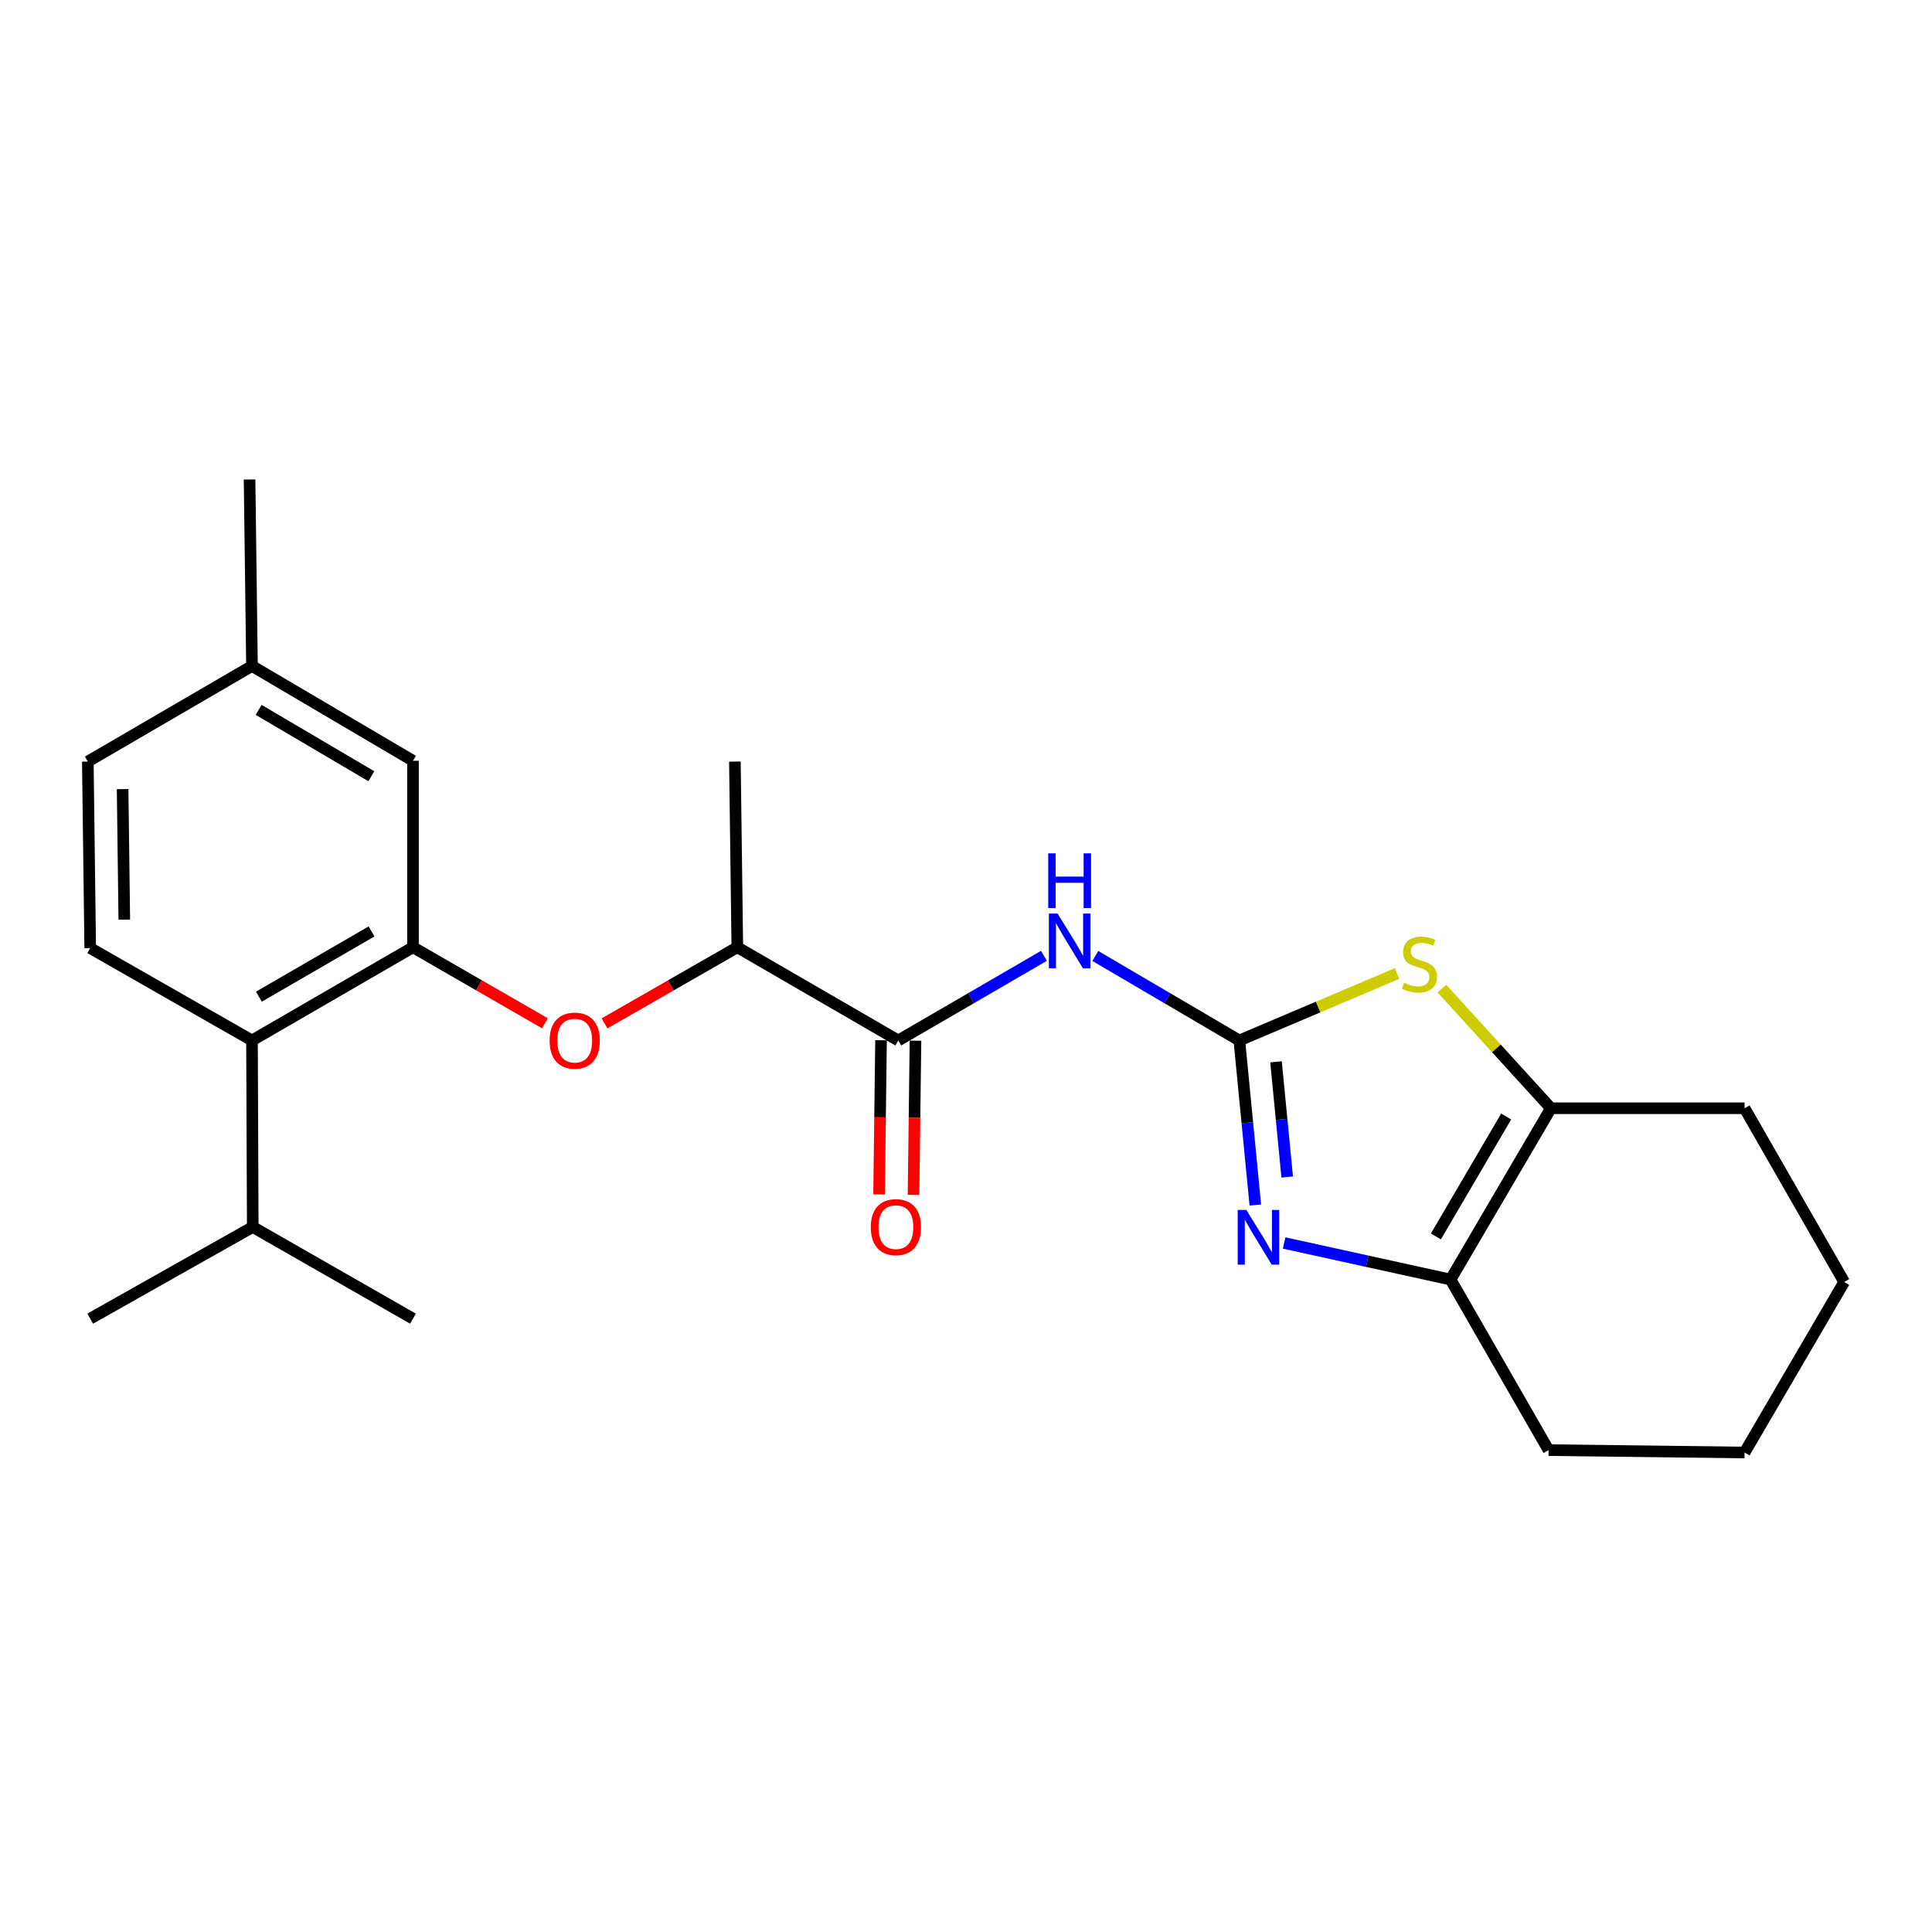 <?xml version='1.0' encoding='iso-8859-1'?>
<svg version='1.1' baseProfile='full'
              xmlns='http://www.w3.org/2000/svg'
                      xmlns:rdkit='http://www.rdkit.org/xml'
                      xmlns:xlink='http://www.w3.org/1999/xlink'
                  xml:space='preserve'
width='1000px' height='1000px' viewBox='0 0 1000 1000'>
<!-- END OF HEADER -->
<rect style='opacity:1.0;fill:#FFFFFF;stroke:none' width='1000' height='1000' x='0' y='0'> </rect>
<path class='bond-0' d='M 641.479,538.546 L 645.614,581.133' style='fill:none;fill-rule:evenodd;stroke:#000000;stroke-width:6px;stroke-linecap:butt;stroke-linejoin:miter;stroke-opacity:1' />
<path class='bond-0' d='M 645.614,581.133 L 649.75,623.72' style='fill:none;fill-rule:evenodd;stroke:#0000FF;stroke-width:6px;stroke-linecap:butt;stroke-linejoin:miter;stroke-opacity:1' />
<path class='bond-0' d='M 660.463,549.6 L 663.358,579.41' style='fill:none;fill-rule:evenodd;stroke:#000000;stroke-width:6px;stroke-linecap:butt;stroke-linejoin:miter;stroke-opacity:1' />
<path class='bond-0' d='M 663.358,579.41 L 666.253,609.221' style='fill:none;fill-rule:evenodd;stroke:#0000FF;stroke-width:6px;stroke-linecap:butt;stroke-linejoin:miter;stroke-opacity:1' />
<path class='bond-1' d='M 641.479,538.546 L 604.203,516.674' style='fill:none;fill-rule:evenodd;stroke:#000000;stroke-width:6px;stroke-linecap:butt;stroke-linejoin:miter;stroke-opacity:1' />
<path class='bond-1' d='M 604.203,516.674 L 566.926,494.802' style='fill:none;fill-rule:evenodd;stroke:#0000FF;stroke-width:6px;stroke-linecap:butt;stroke-linejoin:miter;stroke-opacity:1' />
<path class='bond-2' d='M 641.479,538.546 L 682.286,521.219' style='fill:none;fill-rule:evenodd;stroke:#000000;stroke-width:6px;stroke-linecap:butt;stroke-linejoin:miter;stroke-opacity:1' />
<path class='bond-2' d='M 682.286,521.219 L 723.094,503.891' style='fill:none;fill-rule:evenodd;stroke:#CCCC00;stroke-width:6px;stroke-linecap:butt;stroke-linejoin:miter;stroke-opacity:1' />
<path class='bond-3' d='M 664.658,643.36 L 707.729,652.829' style='fill:none;fill-rule:evenodd;stroke:#0000FF;stroke-width:6px;stroke-linecap:butt;stroke-linejoin:miter;stroke-opacity:1' />
<path class='bond-3' d='M 707.729,652.829 L 750.8,662.297' style='fill:none;fill-rule:evenodd;stroke:#000000;stroke-width:6px;stroke-linecap:butt;stroke-linejoin:miter;stroke-opacity:1' />
<path class='bond-5' d='M 540.336,494.737 L 502.638,516.642' style='fill:none;fill-rule:evenodd;stroke:#0000FF;stroke-width:6px;stroke-linecap:butt;stroke-linejoin:miter;stroke-opacity:1' />
<path class='bond-5' d='M 502.638,516.642 L 464.94,538.546' style='fill:none;fill-rule:evenodd;stroke:#000000;stroke-width:6px;stroke-linecap:butt;stroke-linejoin:miter;stroke-opacity:1' />
<path class='bond-4' d='M 746.311,511.694 L 774.534,542.66' style='fill:none;fill-rule:evenodd;stroke:#CCCC00;stroke-width:6px;stroke-linecap:butt;stroke-linejoin:miter;stroke-opacity:1' />
<path class='bond-4' d='M 774.534,542.66 L 802.756,573.627' style='fill:none;fill-rule:evenodd;stroke:#000000;stroke-width:6px;stroke-linecap:butt;stroke-linejoin:miter;stroke-opacity:1' />
<path class='bond-16' d='M 750.8,662.297 L 801.538,750.582' style='fill:none;fill-rule:evenodd;stroke:#000000;stroke-width:6px;stroke-linecap:butt;stroke-linejoin:miter;stroke-opacity:1' />
<path class='bond-24' d='M 750.8,662.297 L 802.756,573.627' style='fill:none;fill-rule:evenodd;stroke:#000000;stroke-width:6px;stroke-linecap:butt;stroke-linejoin:miter;stroke-opacity:1' />
<path class='bond-24' d='M 743.212,639.984 L 779.582,577.915' style='fill:none;fill-rule:evenodd;stroke:#000000;stroke-width:6px;stroke-linecap:butt;stroke-linejoin:miter;stroke-opacity:1' />
<path class='bond-17' d='M 802.756,573.627 L 902.995,573.627' style='fill:none;fill-rule:evenodd;stroke:#000000;stroke-width:6px;stroke-linecap:butt;stroke-linejoin:miter;stroke-opacity:1' />
<path class='bond-9' d='M 464.94,538.546 L 381.637,490.294' style='fill:none;fill-rule:evenodd;stroke:#000000;stroke-width:6px;stroke-linecap:butt;stroke-linejoin:miter;stroke-opacity:1' />
<path class='bond-12' d='M 456.027,538.433 L 455.519,578.334' style='fill:none;fill-rule:evenodd;stroke:#000000;stroke-width:6px;stroke-linecap:butt;stroke-linejoin:miter;stroke-opacity:1' />
<path class='bond-12' d='M 455.519,578.334 L 455.012,618.234' style='fill:none;fill-rule:evenodd;stroke:#FF0000;stroke-width:6px;stroke-linecap:butt;stroke-linejoin:miter;stroke-opacity:1' />
<path class='bond-12' d='M 473.853,538.66 L 473.345,578.56' style='fill:none;fill-rule:evenodd;stroke:#000000;stroke-width:6px;stroke-linecap:butt;stroke-linejoin:miter;stroke-opacity:1' />
<path class='bond-12' d='M 473.345,578.56 L 472.837,618.461' style='fill:none;fill-rule:evenodd;stroke:#FF0000;stroke-width:6px;stroke-linecap:butt;stroke-linejoin:miter;stroke-opacity:1' />
<path class='bond-6' d='M 213.754,490.294 L 247.905,509.978' style='fill:none;fill-rule:evenodd;stroke:#000000;stroke-width:6px;stroke-linecap:butt;stroke-linejoin:miter;stroke-opacity:1' />
<path class='bond-6' d='M 247.905,509.978 L 282.057,529.661' style='fill:none;fill-rule:evenodd;stroke:#FF0000;stroke-width:6px;stroke-linecap:butt;stroke-linejoin:miter;stroke-opacity:1' />
<path class='bond-8' d='M 213.754,490.294 L 130.431,538.546' style='fill:none;fill-rule:evenodd;stroke:#000000;stroke-width:6px;stroke-linecap:butt;stroke-linejoin:miter;stroke-opacity:1' />
<path class='bond-8' d='M 192.321,482.105 L 133.996,515.881' style='fill:none;fill-rule:evenodd;stroke:#000000;stroke-width:6px;stroke-linecap:butt;stroke-linejoin:miter;stroke-opacity:1' />
<path class='bond-11' d='M 213.754,490.294 L 213.754,393.779' style='fill:none;fill-rule:evenodd;stroke:#000000;stroke-width:6px;stroke-linecap:butt;stroke-linejoin:miter;stroke-opacity:1' />
<path class='bond-7' d='M 312.898,529.703 L 347.267,509.998' style='fill:none;fill-rule:evenodd;stroke:#FF0000;stroke-width:6px;stroke-linecap:butt;stroke-linejoin:miter;stroke-opacity:1' />
<path class='bond-7' d='M 347.267,509.998 L 381.637,490.294' style='fill:none;fill-rule:evenodd;stroke:#000000;stroke-width:6px;stroke-linecap:butt;stroke-linejoin:miter;stroke-opacity:1' />
<path class='bond-10' d='M 130.431,538.546 L 46.693,490.72' style='fill:none;fill-rule:evenodd;stroke:#000000;stroke-width:6px;stroke-linecap:butt;stroke-linejoin:miter;stroke-opacity:1' />
<path class='bond-13' d='M 130.431,538.546 L 130.827,635.081' style='fill:none;fill-rule:evenodd;stroke:#000000;stroke-width:6px;stroke-linecap:butt;stroke-linejoin:miter;stroke-opacity:1' />
<path class='bond-18' d='M 381.637,490.294 L 380.379,394.195' style='fill:none;fill-rule:evenodd;stroke:#000000;stroke-width:6px;stroke-linecap:butt;stroke-linejoin:miter;stroke-opacity:1' />
<path class='bond-26' d='M 46.693,490.72 L 45.455,394.195' style='fill:none;fill-rule:evenodd;stroke:#000000;stroke-width:6px;stroke-linecap:butt;stroke-linejoin:miter;stroke-opacity:1' />
<path class='bond-26' d='M 64.333,476.013 L 63.466,408.445' style='fill:none;fill-rule:evenodd;stroke:#000000;stroke-width:6px;stroke-linecap:butt;stroke-linejoin:miter;stroke-opacity:1' />
<path class='bond-14' d='M 213.754,393.779 L 130.431,344.705' style='fill:none;fill-rule:evenodd;stroke:#000000;stroke-width:6px;stroke-linecap:butt;stroke-linejoin:miter;stroke-opacity:1' />
<path class='bond-14' d='M 192.208,401.779 L 133.882,367.427' style='fill:none;fill-rule:evenodd;stroke:#000000;stroke-width:6px;stroke-linecap:butt;stroke-linejoin:miter;stroke-opacity:1' />
<path class='bond-19' d='M 130.827,635.081 L 46.693,682.531' style='fill:none;fill-rule:evenodd;stroke:#000000;stroke-width:6px;stroke-linecap:butt;stroke-linejoin:miter;stroke-opacity:1' />
<path class='bond-20' d='M 130.827,635.081 L 213.754,682.531' style='fill:none;fill-rule:evenodd;stroke:#000000;stroke-width:6px;stroke-linecap:butt;stroke-linejoin:miter;stroke-opacity:1' />
<path class='bond-15' d='M 130.431,344.705 L 45.455,394.195' style='fill:none;fill-rule:evenodd;stroke:#000000;stroke-width:6px;stroke-linecap:butt;stroke-linejoin:miter;stroke-opacity:1' />
<path class='bond-21' d='M 130.431,344.705 L 129.173,248.18' style='fill:none;fill-rule:evenodd;stroke:#000000;stroke-width:6px;stroke-linecap:butt;stroke-linejoin:miter;stroke-opacity:1' />
<path class='bond-23' d='M 801.538,750.582 L 902.995,751.82' style='fill:none;fill-rule:evenodd;stroke:#000000;stroke-width:6px;stroke-linecap:butt;stroke-linejoin:miter;stroke-opacity:1' />
<path class='bond-22' d='M 902.995,573.627 L 954.545,663.555' style='fill:none;fill-rule:evenodd;stroke:#000000;stroke-width:6px;stroke-linecap:butt;stroke-linejoin:miter;stroke-opacity:1' />
<path class='bond-25' d='M 954.545,663.555 L 902.995,751.82' style='fill:none;fill-rule:evenodd;stroke:#000000;stroke-width:6px;stroke-linecap:butt;stroke-linejoin:miter;stroke-opacity:1' />
<path  class='atom-1' d='M 645.113 626.279
L 654.393 641.279
Q 655.313 642.759, 656.793 645.439
Q 658.273 648.119, 658.353 648.279
L 658.353 626.279
L 662.113 626.279
L 662.113 654.599
L 658.233 654.599
L 648.273 638.199
Q 647.113 636.279, 645.873 634.079
Q 644.673 631.879, 644.313 631.199
L 644.313 654.599
L 640.633 654.599
L 640.633 626.279
L 645.113 626.279
' fill='#0000FF'/>
<path  class='atom-2' d='M 547.38 472.846
L 556.66 487.846
Q 557.58 489.326, 559.06 492.006
Q 560.54 494.686, 560.62 494.846
L 560.62 472.846
L 564.38 472.846
L 564.38 501.166
L 560.5 501.166
L 550.54 484.766
Q 549.38 482.846, 548.14 480.646
Q 546.94 478.446, 546.58 477.766
L 546.58 501.166
L 542.9 501.166
L 542.9 472.846
L 547.38 472.846
' fill='#0000FF'/>
<path  class='atom-2' d='M 542.56 441.694
L 546.4 441.694
L 546.4 453.734
L 560.88 453.734
L 560.88 441.694
L 564.72 441.694
L 564.72 470.014
L 560.88 470.014
L 560.88 456.934
L 546.4 456.934
L 546.4 470.014
L 542.56 470.014
L 542.56 441.694
' fill='#0000FF'/>
<path  class='atom-3' d='M 726.706 508.68
Q 727.026 508.8, 728.346 509.36
Q 729.666 509.92, 731.106 510.28
Q 732.586 510.6, 734.026 510.6
Q 736.706 510.6, 738.266 509.32
Q 739.826 508, 739.826 505.72
Q 739.826 504.16, 739.026 503.2
Q 738.266 502.24, 737.066 501.72
Q 735.866 501.2, 733.866 500.6
Q 731.346 499.84, 729.826 499.12
Q 728.346 498.4, 727.266 496.88
Q 726.226 495.36, 726.226 492.8
Q 726.226 489.24, 728.626 487.04
Q 731.066 484.84, 735.866 484.84
Q 739.146 484.84, 742.866 486.4
L 741.946 489.48
Q 738.546 488.08, 735.986 488.08
Q 733.226 488.08, 731.706 489.24
Q 730.186 490.36, 730.226 492.32
Q 730.226 493.84, 730.986 494.76
Q 731.786 495.68, 732.906 496.2
Q 734.066 496.72, 735.986 497.32
Q 738.546 498.12, 740.066 498.92
Q 741.586 499.72, 742.666 501.36
Q 743.786 502.96, 743.786 505.72
Q 743.786 509.64, 741.146 511.76
Q 738.546 513.84, 734.186 513.84
Q 731.666 513.84, 729.746 513.28
Q 727.866 512.76, 725.626 511.84
L 726.706 508.68
' fill='#CCCC00'/>
<path  class='atom-8' d='M 284.472 538.626
Q 284.472 531.826, 287.832 528.026
Q 291.192 524.226, 297.472 524.226
Q 303.752 524.226, 307.112 528.026
Q 310.472 531.826, 310.472 538.626
Q 310.472 545.506, 307.072 549.426
Q 303.672 553.306, 297.472 553.306
Q 291.232 553.306, 287.832 549.426
Q 284.472 545.546, 284.472 538.626
M 297.472 550.106
Q 301.792 550.106, 304.112 547.226
Q 306.472 544.306, 306.472 538.626
Q 306.472 533.066, 304.112 530.266
Q 301.792 527.426, 297.472 527.426
Q 293.152 527.426, 290.792 530.226
Q 288.472 533.026, 288.472 538.626
Q 288.472 544.346, 290.792 547.226
Q 293.152 550.106, 297.472 550.106
' fill='#FF0000'/>
<path  class='atom-13' d='M 450.712 635.161
Q 450.712 628.361, 454.072 624.561
Q 457.432 620.761, 463.712 620.761
Q 469.992 620.761, 473.352 624.561
Q 476.712 628.361, 476.712 635.161
Q 476.712 642.041, 473.312 645.961
Q 469.912 649.841, 463.712 649.841
Q 457.472 649.841, 454.072 645.961
Q 450.712 642.081, 450.712 635.161
M 463.712 646.641
Q 468.032 646.641, 470.352 643.761
Q 472.712 640.841, 472.712 635.161
Q 472.712 629.601, 470.352 626.801
Q 468.032 623.961, 463.712 623.961
Q 459.392 623.961, 457.032 626.761
Q 454.712 629.561, 454.712 635.161
Q 454.712 640.881, 457.032 643.761
Q 459.392 646.641, 463.712 646.641
' fill='#FF0000'/>
</svg>
